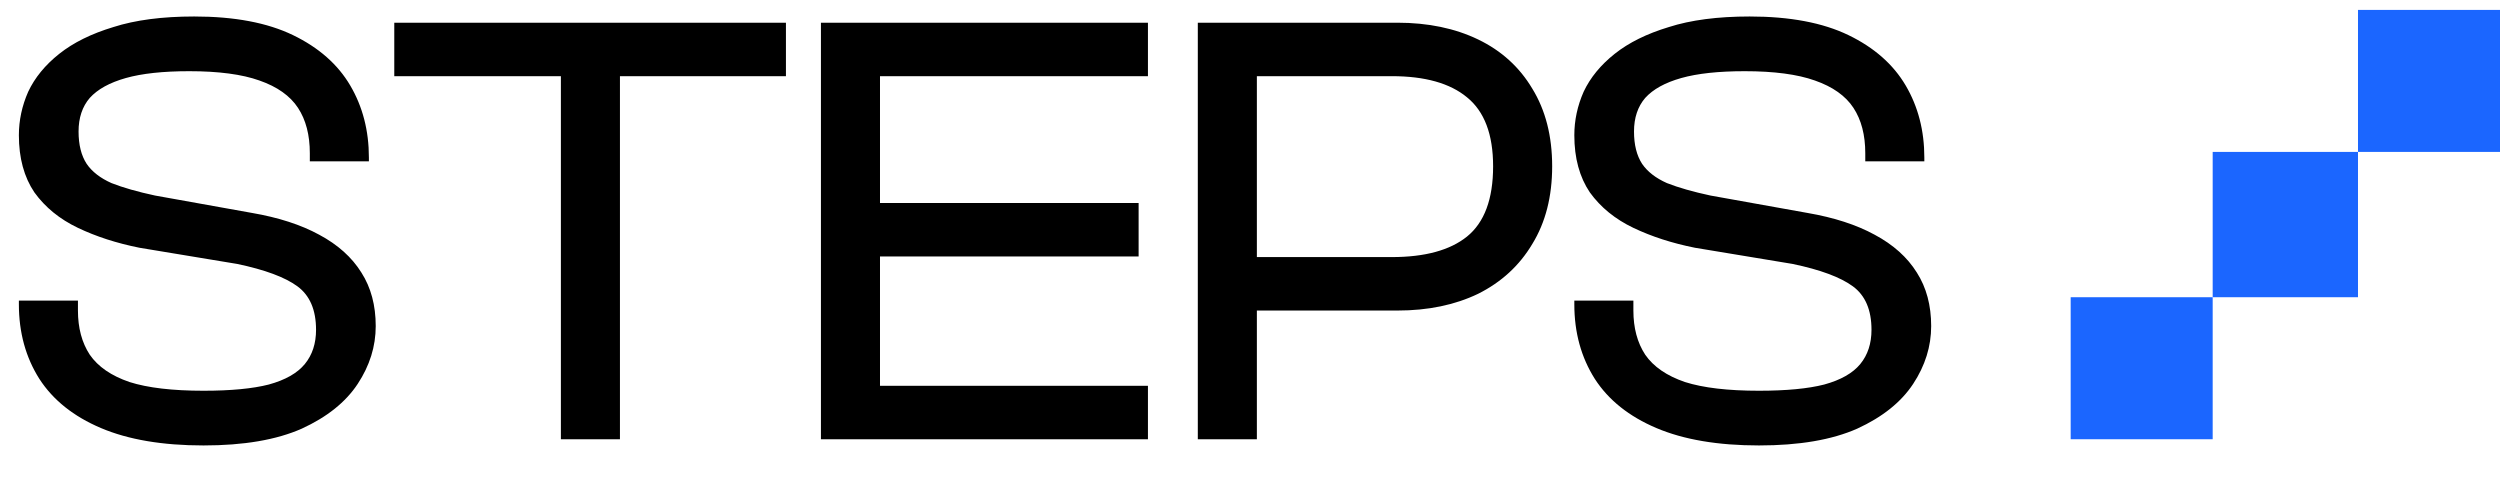 <svg width="757" height="145" viewBox="0 0 757 145" fill="none" xmlns="http://www.w3.org/2000/svg">
<path d="M61.626 134.882C49.202 134.882 38.849 133.125 30.566 129.612C22.283 126.098 16.071 121.141 11.929 114.74C7.788 108.214 5.717 100.684 5.717 92.151V91.021H23.601V94.033C23.601 99.304 24.793 103.759 27.177 107.399C29.687 111.038 33.703 113.799 39.225 115.681C44.747 117.438 52.214 118.317 61.626 118.317C69.909 118.317 76.498 117.689 81.392 116.434C86.412 115.054 90.052 112.983 92.31 110.222C94.569 107.461 95.699 104.01 95.699 99.869C95.699 93.845 93.816 89.453 90.052 86.692C86.287 83.931 80.2 81.672 71.792 79.915L42.237 75.02C35.335 73.64 29.123 71.632 23.601 68.996C18.079 66.361 13.686 62.784 10.424 58.266C7.286 53.623 5.717 47.85 5.717 40.948C5.717 36.43 6.659 32.038 8.541 27.771C10.549 23.504 13.686 19.676 17.953 16.288C22.22 12.899 27.679 10.201 34.331 8.193C40.982 6.06 49.139 4.993 58.803 4.993C70.976 4.993 80.953 6.875 88.734 10.64C96.515 14.405 102.287 19.488 106.052 25.888C109.817 32.288 111.7 39.567 111.7 47.725V48.854H93.816V46.407C93.816 40.885 92.624 36.304 90.24 32.665C87.855 29.026 83.965 26.265 78.569 24.382C73.298 22.5 66.207 21.558 57.297 21.558C49.39 21.558 42.99 22.249 38.096 23.629C33.201 25.01 29.562 27.018 27.177 29.653C24.918 32.288 23.789 35.677 23.789 39.818C23.789 43.834 24.605 47.097 26.236 49.607C27.868 51.992 30.378 53.937 33.766 55.443C37.28 56.823 41.672 58.078 46.943 59.208L76.309 64.478C84.341 65.859 91.118 68.055 96.64 71.067C102.287 74.079 106.554 77.907 109.441 82.55C112.327 87.068 113.77 92.464 113.77 98.739C113.77 104.889 111.951 110.724 108.311 116.246C104.672 121.768 99.025 126.286 91.369 129.8C83.714 133.188 73.8 134.882 61.626 134.882ZM187.72 133H169.837V6.875H187.72V133ZM237.982 23.064H119.387V6.875H237.982V23.064ZM266.463 133H248.579V6.875H266.463V133ZM347.597 133H254.039V116.811H347.597V133ZM344.773 77.656H254.039V61.467H344.773V77.656ZM347.597 23.064H254.039V6.875H347.597V23.064ZM423.123 94.033H369.661V77.844H421.429C431.469 77.844 439.061 75.773 444.207 71.632C449.477 67.365 452.113 60.274 452.113 50.36C452.113 40.697 449.477 33.732 444.207 29.465C439.061 25.198 431.469 23.064 421.429 23.064H369.661V6.875H423.123C432.41 6.875 440.567 8.57 447.595 11.958C454.623 15.346 460.082 20.303 463.972 26.829C467.988 33.355 469.996 41.199 469.996 50.36C469.996 59.521 467.988 67.365 463.972 73.891C460.082 80.417 454.623 85.437 447.595 88.951C440.567 92.339 432.41 94.033 423.123 94.033ZM380.579 133H362.696V6.875H380.579V133ZM532.616 134.882C520.192 134.882 509.838 133.125 501.555 129.612C493.273 126.098 487.06 121.141 482.919 114.74C478.778 108.214 476.707 100.684 476.707 92.151V91.021H494.59V94.033C494.59 99.304 495.782 103.759 498.167 107.399C500.677 111.038 504.693 113.799 510.215 115.681C515.737 117.438 523.204 118.317 532.616 118.317C540.899 118.317 547.487 117.689 552.382 116.434C557.402 115.054 561.041 112.983 563.3 110.222C565.559 107.461 566.688 104.01 566.688 99.869C566.688 93.845 564.806 89.453 561.041 86.692C557.276 83.931 551.189 81.672 542.781 79.915L513.227 75.02C506.324 73.64 500.112 71.632 494.59 68.996C489.068 66.361 484.676 62.784 481.413 58.266C478.276 53.623 476.707 47.85 476.707 40.948C476.707 36.43 477.648 32.038 479.531 27.771C481.539 23.504 484.676 19.676 488.943 16.288C493.21 12.899 498.669 10.201 505.32 8.193C511.972 6.06 520.129 4.993 529.792 4.993C541.965 4.993 551.942 6.875 559.723 10.64C567.504 14.405 573.277 19.488 577.042 25.888C580.807 32.288 582.689 39.567 582.689 47.725V48.854H564.806V46.407C564.806 40.885 563.614 36.304 561.229 32.665C558.845 29.026 554.954 26.265 549.558 24.382C544.287 22.5 537.197 21.558 528.286 21.558C520.38 21.558 513.98 22.249 509.085 23.629C504.191 25.01 500.551 27.018 498.167 29.653C495.908 32.288 494.778 35.677 494.778 39.818C494.778 43.834 495.594 47.097 497.226 49.607C498.857 51.992 501.367 53.937 504.756 55.443C508.269 56.823 512.662 58.078 517.933 59.208L547.299 64.478C555.331 65.859 562.108 68.055 567.63 71.067C573.277 74.079 577.544 77.907 580.43 82.55C583.317 87.068 584.76 92.464 584.76 98.739C584.76 104.889 582.94 110.724 579.301 116.246C575.661 121.768 570.014 126.286 562.359 129.8C554.703 133.188 544.789 134.882 532.616 134.882Z" fill="black"/>
<rect x="627" y="90" width="43" height="43" fill="#1B66FF"/>
<rect x="670" y="46" width="44" height="44" fill="#1B66FF"/>
<rect x="714" y="3" width="43" height="43" fill="#1B66FF"/>
</svg>
